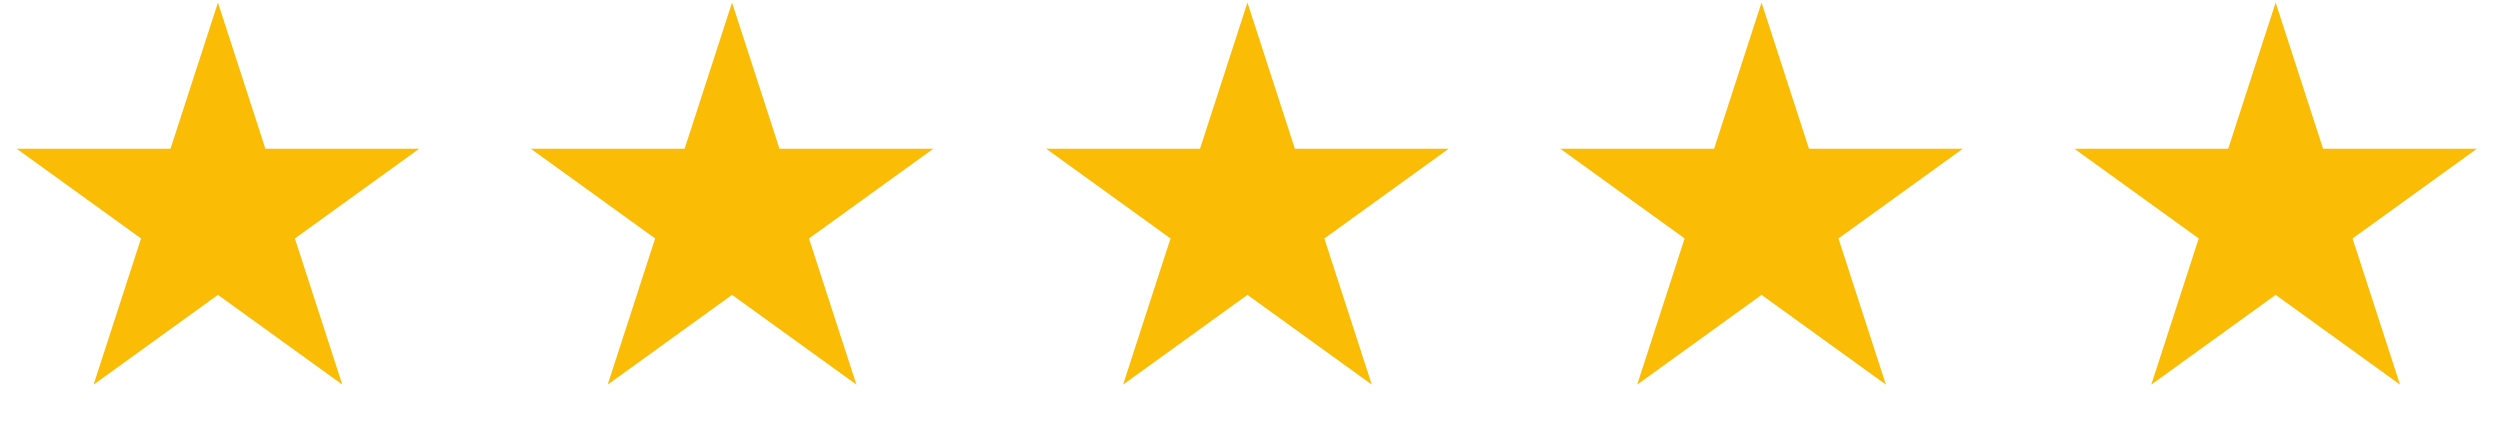 <?xml version="1.0" encoding="UTF-8"?>
<svg id="Layer_1" xmlns="http://www.w3.org/2000/svg" version="1.1" viewBox="0 0 195 34">
  <!-- Generator: Adobe Illustrator 29.8.2, SVG Export Plug-In . SVG Version: 2.1.1 Build 3)  -->
  <defs>
    <style>
      .st0 {
        fill: #fbbc05;
      }
    </style>
  </defs>
  <path class="st0" d="M17,.2l3.7,11.4h12l-9.7,7,3.7,11.4-9.7-7-9.7,7,3.7-11.4L1.3,11.6h12L17,.2Z"/>
  <path class="st0" d="M57.1.2l3.7,11.4h12l-9.7,7,3.7,11.4-9.7-7-9.7,7,3.7-11.4-9.7-7h12L57.1.2Z"/>
  <path class="st0" d="M97.3.2l3.7,11.4h12l-9.7,7,3.7,11.4-9.7-7-9.7,7,3.7-11.4-9.7-7h12L97.3.2Z"/>
  <path class="st0" d="M137.4.2l3.7,11.4h12l-9.7,7,3.7,11.4-9.7-7-9.7,7,3.7-11.4-9.7-7h12l3.7-11.4Z"/>
  <path class="st0" d="M177.5.2l3.7,11.4h12l-9.7,7,3.7,11.4-9.7-7-9.7,7,3.7-11.4-9.7-7h12l3.7-11.4Z"/>
</svg>